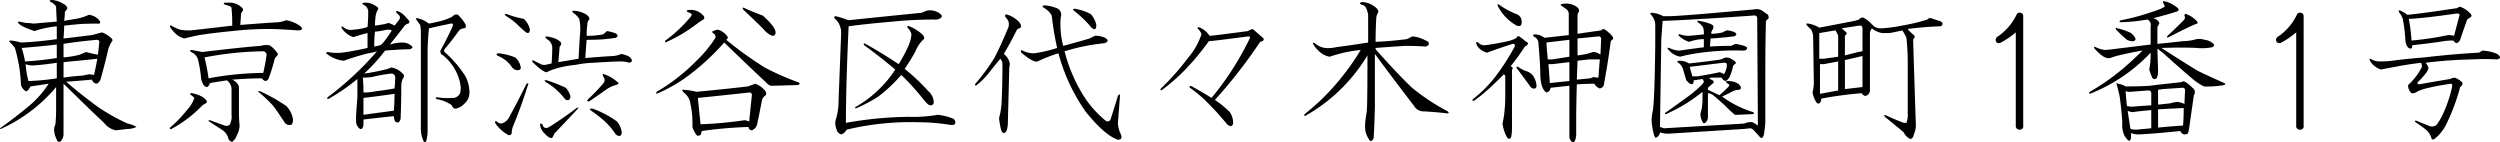 <svg id="address" xmlns="http://www.w3.org/2000/svg" width="433.81" height="24.72" viewBox="0 0 433.81 24.72">
  <defs>
    <style>
      .cls-1 {
        fill-rule: evenodd;
      }
    </style>
  </defs>
  <path id="東京都渋谷区代々木神園町_番_号" data-name="東京都渋谷区代々木神園町１番１号" class="cls-1" d="M891.9,2053.81c-0.548,0-.665.11-0.352,0.35a1.882,1.882,0,0,1,.938.82q0,0.465.117,2.58c-1.875.15-3.2,0.27-3.985,0.35a9.94,9.94,0,0,0-1.406-.12c-0.392-.08-0.743-0.16-1.055-0.23-0.313,0-.391.07-0.234,0.23q0.351,0.585,2.813,1.41a16.472,16.472,0,0,1,3.867-.82v2.22c-2.267.32-4.336,0.51-6.211,0.59a11.49,11.49,0,0,0-1.758-.35c-0.313,0-.352.11-0.117,0.35a8.036,8.036,0,0,1,.82.94,26.219,26.219,0,0,1,1.055,6.44,1.885,1.885,0,0,0,.82,1.06c0.235,0.07.507-.2,0.82-0.82,1.094-.16,2.148-0.32,3.165-0.47a17.152,17.152,0,0,1-3.282,3.75q-2.228,1.875-5.156,3.98a0.1,0.1,0,0,0,.117.12,26.987,26.987,0,0,0,9.61-7.27v3.64a26.877,26.877,0,0,1-.118,2.81,2.662,2.662,0,0,0-.234.94,4.909,4.909,0,0,0,.117.82,6.068,6.068,0,0,0,.469,1.17,0.435,0.435,0,0,0,.586,0,1.914,1.914,0,0,0,.469-1.41v-8.55q5.625,5.505,7.031,6.79a3.558,3.558,0,0,0,1.992,1.29c0.077,0,.742-0.07,1.992-0.23a3.66,3.66,0,0,0,1.641-.35,4.539,4.539,0,0,0-1.524-.59,32.31,32.31,0,0,1-5.39-3.05q-3.165-2.34-5.274-4.21,1.758-.12,4.454-0.36a1.121,1.121,0,0,0,.468.59,0.5,0.5,0,0,0,.7-0.12,1.448,1.448,0,0,0,.352-0.58q0.819-2.94,1.289-5.04a4.993,4.993,0,0,1,.7-1.53c0.156-.15.039-0.39-0.351-0.7a4.763,4.763,0,0,0-1.407-.82c-0.313.08-.9,0.24-1.757,0.47-1.875.23-3.516,0.43-4.922,0.59,0.077-.94.117-1.68,0.117-2.23q1.055-.12,2.344-0.24c0.78-.07,1.875-0.11,3.281-0.11,0.7,0.08.82-.16,0.351-0.71a2.812,2.812,0,0,0-1.64-.82q-0.352.12-.938,0.36a10.278,10.278,0,0,1-1.406.35c-0.547.08-1.212,0.19-1.992,0.35a11.077,11.077,0,0,0,.117-1.52,1.632,1.632,0,0,1,.352-0.47c0.155-.24.038-0.51-0.352-0.82a4.829,4.829,0,0,0-2.109-.82h0Zm7.617,6.91c0.311,0,.469.12,0.469,0.35-0.079.78-.158,1.52-0.235,2.23-0.86-.16-1.564-0.31-2.109-0.47-0.313.16-.665,0.31-1.055,0.47a15.646,15.646,0,0,1-2.812.47v-2.35c1.406-.23,3.319-0.47,5.742-0.7h0Zm0.117,3.28c-0.234,1.33-.43,2.27-0.586,2.81a8.438,8.438,0,0,0-.937-0.11c-0.314.08-.665,0.15-1.055,0.23-1.251.08-2.344,0.2-3.281,0.35v-2.69c2.578-.24,4.53-0.43,5.859-0.59h0Zm-7.031.7v2.7a38.738,38.738,0,0,1-4.922.47,14.413,14.413,0,0,1-.469-2.93,3.05,3.05,0,0,0,1.172.23c1.249-.07,2.655-0.23,4.219-0.47h0Zm0-.82c-2.11.32-3.946,0.51-5.508,0.59a16.075,16.075,0,0,0-.586-2.34q3.046-.24,6.094-0.59v2.34h0Zm29.152-9.61q-0.351,0,0,.36c0.78,0.15,1.172.35,1.172,0.58a27.963,27.963,0,0,1,.118,3.05q-5.04.585-7.149,0.82a8.228,8.228,0,0,1-1.875-.12,7,7,0,0,1-1.523-.7c-0.235-.08-0.313,0-0.235.23a5.311,5.311,0,0,0,1.407,1.53,4.192,4.192,0,0,0,1.054.47c0.625-.16,1.289-0.32,1.992-0.47q1.758-.36,6.329-0.82a55.918,55.918,0,0,1,6.328-.36q1.64,0,5.039.24c0.858,0,.976-0.27.351-0.82a6.215,6.215,0,0,0-2.343-.94,5.627,5.627,0,0,1-1.407.35q-2.227.12-6.562,0.47l0.117-1.76a0.791,0.791,0,0,1,.234-0.58,0.428,0.428,0,0,0,0-.59,3.006,3.006,0,0,0-2.109-.94h-0.938Zm7.735,7.39a3.824,3.824,0,0,0-1.524.11q-3.282.24-10.078,1.06c-0.468-.08-1.1-0.19-1.875-0.35-0.313,0-.351.11-0.117,0.35a2.08,2.08,0,0,1,1.172,1.17,20.791,20.791,0,0,1,.586,3.52c0.234,0.93.586,1.4,1.055,1.4a1.3,1.3,0,0,0,.468-0.7c0.938-.16,1.914-0.31,2.93-0.47a1.9,1.9,0,0,1,.82,1.64v4.34a2.8,2.8,0,0,1-.351,1.76,0.907,0.907,0,0,1-.821.11l-2.578-.93c-0.157,0-.234.04-0.234,0.11-0.158-.07-0.117-0.04.117,0.12l2.344,1.52a2.466,2.466,0,0,1,.937,1.29,0.818,0.818,0,0,0,.7.71,2.362,2.362,0,0,0,.82-1.18,3.773,3.773,0,0,0,.469-1.64,22.265,22.265,0,0,1-.118-2.46v-4.33a2.113,2.113,0,0,0-1.171-1.18c2.03-.15,3.75-0.23,5.156-0.23a1.156,1.156,0,0,0,.586.47,0.694,0.694,0,0,0,.586-0.47,29.179,29.179,0,0,0,1.054-3.4,2.53,2.53,0,0,1,.469-0.58c0.156-.16.039-0.43-0.351-0.83a3.645,3.645,0,0,0-1.055-.93h0Zm-1.641,7.97c-0.313-.08-0.351,0-0.117.23a23.9,23.9,0,0,1,2.344,2.23c0.39,0.47,1.093,1.48,2.109,3.04a1.043,1.043,0,0,0,.938.36c0.311,0,.468-0.32.468-0.94a4.085,4.085,0,0,0-1.171-2.35,29.347,29.347,0,0,0-4.571-2.57h0Zm0.7-6.92a0.759,0.759,0,0,1,.469.59c-0.157,1.09-.351,2.15-0.586,3.16a53.835,53.835,0,0,0-9.492.94,33.765,33.765,0,0,0-.7-3.63,57.076,57.076,0,0,1,10.312-1.06h0Zm-12.539,7.27c-0.234,0-.313.08-0.234,0.23a4.585,4.585,0,0,1,.7.59,5.686,5.686,0,0,1-1.289,2.11,21.165,21.165,0,0,1-2.93,3.04q-0.117.36,0.235,0.24a21.544,21.544,0,0,0,5.273-3.99,2.716,2.716,0,0,1,.7-0.46c0.39-.24.156-0.63-0.7-1.18a5.923,5.923,0,0,0-1.758-.58h0Zm34.617-3.4a0.657,0.657,0,0,1,.7.59,18.507,18.507,0,0,1-.118,1.99c-1.329.23-2.384,0.39-3.164,0.47a10.65,10.65,0,0,1-2.226.23,22.594,22.594,0,0,0-.117-2.58,15.122,15.122,0,0,0,1.64-.11,22.676,22.676,0,0,1,3.281-.59h0Zm-4.218-12.31q-1.173,0-.586.36a1.369,1.369,0,0,1,.82,1.4q0,1.29-.117,2.46a9.625,9.625,0,0,1-2.461.47,1.969,1.969,0,0,1-1.758-.47c-0.313-.15-0.392-0.07-0.234.24a3.793,3.793,0,0,0,1.992,1.52c0.937-.31,1.758-0.54,2.461-0.7v2.58c-1.719.39-3.2,0.66-4.453,0.82a8.614,8.614,0,0,1-2.461-.12c-0.313.08-.352,0.2-0.117,0.35a5.7,5.7,0,0,0,2.929,1.17,40.73,40.73,0,0,1,4.219-1.29,7.78,7.78,0,0,0,1.524-.35,54.145,54.145,0,0,1-8.555,7.97c-0.158.31-.079,0.39,0.234,0.24a35.143,35.143,0,0,0,4.922-3.4v3.16c-0.079.94-.157,2.03-0.234,3.28v0.94a1.627,1.627,0,0,0,.7,1.29c0.311,0.08.507-.16,0.586-0.7v-0.94c2.03-.24,3.788-0.43,5.273-0.59a2.038,2.038,0,0,0,.235.94c0.468,0.31.78,0.16,0.937-.47,0.077-1.87.117-3.75,0.117-5.62a3.4,3.4,0,0,1,.235-1.29c0.311-.39.311-0.71,0-0.94a3.343,3.343,0,0,0-1.993-1.06,4.125,4.125,0,0,1-1.054.36,36.451,36.451,0,0,1-3.633.7,30.457,30.457,0,0,0,3.633-3.99c1.8-.15,3.241-0.23,4.336-0.23,0.468-.23.545-0.43,0.234-0.59a2.333,2.333,0,0,0-1.523-.58,7.9,7.9,0,0,0-2.227.35c1.014-1.25,1.875-2.34,2.578-3.28a1.448,1.448,0,0,1,.586-0.35c0.39-.16.311-0.47-0.234-0.94a3.7,3.7,0,0,0-1.406-1.17c-0.392-.16-0.51-0.08-0.352.23,0.156,0.16.311,0.32,0.469,0.47a0.574,0.574,0,0,1,0,.7c-0.235.32-.509,0.67-0.821,1.06a3.9,3.9,0,0,0-1.054-.47,7.945,7.945,0,0,1-.821.23c-0.468.08-.977,0.16-1.523,0.24a13.174,13.174,0,0,1,.117-1.64,2.766,2.766,0,0,1,.352-1.06,0.3,0.3,0,0,0,0-.47,3.48,3.48,0,0,0-1.875-.82h0Zm4.8,15.82c0,1.02-.04,2-0.117,2.93-2.422.32-4.18,0.55-5.273,0.71v-2.93c1.406-.16,3.2-0.39,5.39-0.71h0Zm-3.4-10.78a17.175,17.175,0,0,0,2.109-.35,1.98,1.98,0,0,1,.821.12,14.62,14.62,0,0,1-1.289,1.87,2.958,2.958,0,0,1-.7.71c-0.313.08-.664,0.15-1.054,0.23a20.135,20.135,0,0,1,.117-2.58h0Zm13.359-2.57a9.548,9.548,0,0,1-1.875.7c-0.626.16-1.329,0.31-2.109,0.47a5.22,5.22,0,0,0-1.992-.94c-0.313,0-.352.12-0.117,0.35,0.155,0.24.351,0.51,0.586,0.82a7.134,7.134,0,0,1,.117,1.53v16.28a5.3,5.3,0,0,0,.468,2.35q0.234,0.345.469,0a7.113,7.113,0,0,0,.235-2.11v-13.36c0-1.09.076-2.46,0.234-4.1,1.014-.24,2.265-0.51,3.75-0.82,0.39-.08.507,0.08,0.352,0.47-0.469,1.09-1.172,2.5-2.11,4.21a0.75,0.75,0,0,0,.469.83,8.539,8.539,0,0,1,2.461,3.28,7.09,7.09,0,0,1,.586,2.22,3.691,3.691,0,0,1-.117,1.06,1.373,1.373,0,0,1-1.407.82,10.379,10.379,0,0,1-2.578-.12c-0.313.08-.313,0.2,0,0.35a5.93,5.93,0,0,1,2.578,1.06,0.722,0.722,0,0,0,.586.58,2.648,2.648,0,0,0,1.524-.82,2.543,2.543,0,0,0,.937-1.99,6.227,6.227,0,0,0-.7-2.81,19.08,19.08,0,0,0-3.633-4.22,0.5,0.5,0,0,1,0-.47c0.859-1.01,1.679-2.07,2.461-3.16a1.121,1.121,0,0,1,.938-0.47c0.311-.08.39-0.31,0.234-0.71a7.414,7.414,0,0,0-1.172-1.52q-0.47-.465-1.172.24h0Zm12.957,11.6q-2.109,4.215-2.93,5.62a2.242,2.242,0,0,1-1.406,1.29,1.138,1.138,0,0,1-.82-0.35c-0.313-.16-0.392-0.04-0.234.35a6.472,6.472,0,0,0,2.226,1.99,0.427,0.427,0,0,0,.586-0.35,3.11,3.11,0,0,1,.234-1.17q1.407-3.405,2.579-7.15c0.155-.31.076-0.39-0.235-0.23h0Zm8.672,4.22q-2.461,1.875-4.922,3.39c-0.547.16-.86,0-0.937-0.46q-0.469-.48-0.469,0a2.332,2.332,0,0,0,.7,1.4c0.624,0.7,1.093.98,1.406,0.82a2.984,2.984,0,0,0,.352-0.7q2.109-2.22,3.984-4.22c0.311-.31.273-0.39-0.117-0.23h0Zm-5.156-4.81c-0.469-.08-0.509.04-0.117,0.35a9.327,9.327,0,0,1,1.64,1.17,11.566,11.566,0,0,1,1.641,1.76c0.545,0.32.859,0.16,0.937-.47a3.266,3.266,0,0,0-.82-1.52,26.5,26.5,0,0,0-3.281-1.29h0Zm7.969,4.92c-0.627-.07-0.665.08-0.118,0.47a20.109,20.109,0,0,1,2.11,1.64,12.229,12.229,0,0,1,1.992,2.35c0.624,0.46.976,0.35,1.055-.36a3.99,3.99,0,0,0-.821-1.87,16.935,16.935,0,0,0-4.218-2.23h0Zm1.992-5.97c-0.313-.16-0.352,0-0.117.47a0.871,0.871,0,0,1,0,1.05,30.417,30.417,0,0,1-2.7,2.81c-0.234.32-.157,0.43,0.235,0.35,1.248-.85,2.265-1.56,3.046-2.11a5,5,0,0,1,1.524-.7c0.546-.15.624-0.35,0.234-0.58a6.4,6.4,0,0,0-2.226-1.29h0Zm-5.274-11.02c-0.313,0-.351.12-0.117,0.35a3.361,3.361,0,0,1,1.055,1.06,8.786,8.786,0,0,1,.117,2.81c-0.079,1.17-.158,2.54-0.234,4.1-1.8.31-2.97,0.51-3.516,0.59q0.115-1.29.234-2.7c0.312-.31.352-0.58,0.118-0.82a2.993,2.993,0,0,0-1.29-.7,7.287,7.287,0,0,0-1.054-.24c-0.313,0-.313.16,0,0.47a1.673,1.673,0,0,1,.937,1.41c0,0.94-.04,1.87-0.117,2.81q-0.47.12-1.055,0.24a1.541,1.541,0,0,1-1.054-.24c-0.313-.15-0.627-0.31-0.938-0.47s-0.392-.07-0.234.24c1.172,1.17,1.992,1.75,2.461,1.75a6.988,6.988,0,0,1,1.406-.58,17.374,17.374,0,0,1,3.633-.7,17.7,17.7,0,0,1,3.047-.36c2.42-.15,3.984-0.23,4.687-0.23a4.981,4.981,0,0,1,1.524.23q0.936-.225,0-1.05a3.664,3.664,0,0,0-1.407-.47,4.242,4.242,0,0,1-1.406.35c-1.485.08-3.087,0.2-4.805,0.35,0.077-1.32.156-2.38,0.235-3.16q1.99,0,3.164-.12c0.78-.07,1.406-0.15,1.875-0.23,0.469-.24.428-0.51-0.117-0.82a9.04,9.04,0,0,0-1.407-.35,4.445,4.445,0,0,1-.7.58,14.231,14.231,0,0,1-2.812.24,11.656,11.656,0,0,1,.117-2,0.954,0.954,0,0,1,.234-0.7c0.235-.23.118-0.54-0.351-0.94a4.445,4.445,0,0,0-2.227-.7h0Zm-13.125,7.38c-0.392.08-.392,0.24,0,0.47a5.265,5.265,0,0,1,2.344,1.88,1.258,1.258,0,0,0,.938.58c0.545,0,.741-0.23.585-0.7a2.823,2.823,0,0,0-.937-1.52,10.064,10.064,0,0,0-2.93-.71h0Zm1.524-6.79c-0.469-.08-0.509.04-0.117,0.35a11.875,11.875,0,0,1,1.875,1.4,16.354,16.354,0,0,0,1.406,1.29c0.469,0.4.741,0.28,0.82-.35a3.574,3.574,0,0,0-1.055-1.87,17.738,17.738,0,0,1-2.929-.82h0Zm31.36-.35c0.63,0.15.82,0.39,0.59,0.7a23.837,23.837,0,0,1-4.456,4.22c-0.158.31-.079,0.39,0.234,0.23a26.034,26.034,0,0,0,5.272-3.16,10.821,10.821,0,0,1,1.06-.71q0.465-.345-0.24-0.93a2.8,2.8,0,0,0-2.34-.71c-0.32,0-.35.12-0.12,0.36h0Zm9.84-.71c-0.31-.15-0.39-0.07-0.23.24,1.48,1.4,2.66,2.54,3.52,3.39a3.753,3.753,0,0,0,1.52,1.18,0.524,0.524,0,0,0,.59-0.59c0-.62-0.75-1.6-2.23-2.93-1.1-.39-2.15-0.82-3.17-1.29h0Zm0.59,13.6c-2.66.31-5.62,0.62-8.91,0.93a11.37,11.37,0,0,0-2.22-.35c-0.32-.08-0.32.08,0,0.47a2.847,2.847,0,0,1,1.17,1.99,14.861,14.861,0,0,1,.35,3.28v0.71a4,4,0,0,0,.82,1.52,1.291,1.291,0,0,0,.59-0.12c0.07-.23.15-0.47,0.23-0.7a75,75,0,0,1,8.09-.7,0.584,0.584,0,0,0,.58.58,1.477,1.477,0,0,0,.94-1.17c0.31-1.48.59-2.85,0.82-4.1a1.916,1.916,0,0,1,.47-0.7c0.31-.16.35-0.43,0.12-0.82a3.932,3.932,0,0,0-1.76-1.29c-0.39.15-.82,0.31-1.29,0.47h0Zm0.23,1.05a0.414,0.414,0,0,1,.47.47l-0.47,4.57a2.506,2.506,0,0,0-.82-0.23,66.742,66.742,0,0,1-7.61.7c-0.16-1.48-.32-3.01-0.47-4.57,3.12-.31,6.09-0.63,8.9-0.94h0Zm-6.21-10.66c-0.31.08-.27,0.23,0.12,0.47a0.667,0.667,0,0,1,.24.7,21.73,21.73,0,0,1-3.29,3.98,32.756,32.756,0,0,1-6.91,5.39q-0.236.48,0.235,0.24a25.9,25.9,0,0,0,5.275-3.05,41.054,41.054,0,0,0,6.21-5.74q3.63,3.51,7.5,7.15a1.062,1.062,0,0,0,.94.35l4.33-.12c0.39-.15.43-0.31,0.12-0.47a45.332,45.332,0,0,1-5.86-2.58,63.918,63.918,0,0,1-6.68-4.8c0.31-.23.35-0.47,0.12-0.7a3.211,3.211,0,0,0-1.53-1.06,1.9,1.9,0,0,0-.82.24h0Zm34.02-.82c-0.39-.16-0.47-0.04-0.23.35a2.044,2.044,0,0,1,.58,1.05,6.458,6.458,0,0,1-.47,1.88,24.908,24.908,0,0,1-1.75,3.28q-2.82-1.875-5.75-3.52c-0.31-.15-0.39-0.07-0.23.24q2.46,1.755,5.39,4.22a19.931,19.931,0,0,1-6.8,6.44c-0.31.24-.27,0.31,0.12,0.24a26.974,26.974,0,0,0,3.75-2,26.368,26.368,0,0,0,3.98-3.75,42.8,42.8,0,0,1,3.64,3.99,8.466,8.466,0,0,0,.82.94,0.973,0.973,0,0,0,.58.35,0.524,0.524,0,0,0,.59-0.59,2.675,2.675,0,0,0-.94-1.87,35.642,35.642,0,0,0-4.1-3.87c0.78-1.17,1.41-2.19,1.87-3.05a6.139,6.139,0,0,1,1.18-1.87,0.638,0.638,0,0,0,.35-0.47,1.306,1.306,0,0,0-.47-0.7,7.557,7.557,0,0,0-2.11-1.29h0Zm2.93-2.7-0.82.35q-7.035.7-12.66,1.29a19.955,19.955,0,0,0-2.22-.7c-0.24,0-.32.12-0.24,0.35a4.38,4.38,0,0,1,.71.82,3.8,3.8,0,0,1,.46,1.64l-0.46,11.95a10.811,10.811,0,0,1-.47,3.17,2.435,2.435,0,0,0,.11,1.64,1.152,1.152,0,0,0,.82.94,1.616,1.616,0,0,0,.94-0.82,47.555,47.555,0,0,1,12.42-1.29,34.853,34.853,0,0,1,5.63.47c0.54,0.07.82-.08,0.82-0.47a0.785,0.785,0,0,0-.59-0.71,10.6,10.6,0,0,0-2.46-.58,24.492,24.492,0,0,1-5.04.35,65.017,65.017,0,0,0-10.9,1.05q0-6.435.47-16.75c1.57-.24,4.1-0.51,7.62-0.82q3.63-.36,7.27-0.36a1.377,1.377,0,0,0,1.17-.35c0.23-.15.15-0.39-0.24-0.7a2.85,2.85,0,0,0-2.34-.47h0Zm14.14,0.7c-0.47-.15-0.58,0-0.35.47a1.826,1.826,0,0,1,.47.71,1.8,1.8,0,0,1,0,.93q-1.29,3.165-2.46,5.39a35.21,35.21,0,0,1-3.28,4.46c-0.16.31-.08,0.39,0.23,0.23a13,13,0,0,0,2.11-2.11c0.47-.62,1.13-1.44,1.99-2.46a1.61,1.61,0,0,1,.36.82q0,3.63-.12,6.1a12.949,12.949,0,0,1-.47,3.39,14.85,14.85,0,0,0,.35,2c0.24,0.7.55,0.78,0.94,0.23a4.436,4.436,0,0,0,.23-1.05l0.24-9.26a5.413,5.413,0,0,1,.12-1.29,2.573,2.573,0,0,0-1.06-1.76c0.7-1.17,1.45-2.54,2.23-4.1a0.714,0.714,0,0,1,.47-0.35c0.39-.16.39-0.51,0-1.06a4.819,4.819,0,0,0-2-1.29h0Zm6.33-1.64c-0.39.08-.39,0.24,0,0.47a3.365,3.365,0,0,1,1.29,1.29,54.536,54.536,0,0,0,.94,5.63,23.374,23.374,0,0,1-3.99.93,4.317,4.317,0,0,1-1.99-.47c-0.31-.15-0.39-0.03-0.23.36,1.4,1.17,2.34,1.68,2.81,1.52a26.155,26.155,0,0,1,3.63-1.41,31.87,31.87,0,0,0,4.69,10.08c2.19,2.74,4.06,4.38,5.63,4.92,0.62,0,.78-0.35.46-1.05a4.72,4.72,0,0,1-.46-1.88l0.35-4.57c0-.47-0.12-0.5-0.35-0.11-0.55,1.79-.98,3.16-1.29,4.1a0.553,0.553,0,0,1-.94.12,17.679,17.679,0,0,1-3.87-4.46,27.361,27.361,0,0,1-3.16-7.5,34.86,34.86,0,0,1,6.91-1.4c0.7-.24.74-0.55,0.12-0.94a3.862,3.862,0,0,0-1.76-.35c-0.31.15-.63,0.31-0.94,0.47-1.56.46-3.08,0.89-4.57,1.28a14.805,14.805,0,0,1-.47-4.1,4.782,4.782,0,0,1,.12-1.17,1.213,1.213,0,0,0-.82-1.29,6.56,6.56,0,0,0-2.11-.47h0Zm5.28,0.59c-0.32,0-.36.12-0.12,0.35a19.239,19.239,0,0,1,3.04,2.93c0.55,0.47.83,0.31,0.83-.47a4.251,4.251,0,0,0-.94-1.87,8.631,8.631,0,0,0-2.81-.94h0Zm21.75,3.28c-0.39-.16-0.51-0.08-0.35.23a1.772,1.772,0,0,1,.59.94,12.185,12.185,0,0,1-2.35,4.1,41.812,41.812,0,0,1-4.68,5.28c-0.16.31-.08,0.39,0.23,0.23a32.7,32.7,0,0,0,4.34-3.87,44.766,44.766,0,0,0,3.75-4.57q0.585,0,6.79-.82c0.39,0,.47.16,0.24,0.47a50.483,50.483,0,0,1-6.57,10.2c-0.86-.55-1.99-1.21-3.39-1.99-0.4-.16-0.51-0.08-0.36.23a22.419,22.419,0,0,1,3.4,2.93q1.41,1.41,3.05,3.4,0.825,0.705,1.05-.12a3.341,3.341,0,0,0-.58-1.99,16.383,16.383,0,0,0-2.58-2.11,86.606,86.606,0,0,0,7.85-10.08c0.63-.15.78-0.39,0.47-0.7l-1.76-1.53a2.654,2.654,0,0,0-.82.36c-4.06.54-6.29,0.82-6.68,0.82a3.7,3.7,0,0,0-1.64-1.41h0Zm28.23-4.45c-0.55.08-.62,0.23-0.23,0.47a0.992,0.992,0,0,1,.82.58,4.636,4.636,0,0,1,.35,1.17v4.81q-2.925.465-5.63,0.82a5.689,5.689,0,0,1-1.87.12,3.406,3.406,0,0,1-1.76-.82c-0.31-.16-0.39-0.08-0.23.23a5.38,5.38,0,0,0,1.4,1.52,3.552,3.552,0,0,0,1.41.59c0.7-.23,1.52-0.47,2.46-0.7a25.305,25.305,0,0,1,2.93-.47,42.461,42.461,0,0,1-3.75,5.27,38.5,38.5,0,0,1-5.98,5.86c-0.15.31-.08,0.39,0.24,0.23a29.355,29.355,0,0,0,10.66-10.42q0,8.55-.12,9.72c-0.07.47-.15,0.98-0.23,1.53a7.285,7.285,0,0,0,0,1.87,4.084,4.084,0,0,0,.59,1.41c0.23,0.47.5,0.43,0.82-.12,0.07-.63.15-2.46,0.23-5.51v-9.14q3.045,4.11,6.8,9.02a1.922,1.922,0,0,0,1.76.94c1.48,0.08,2.81.2,3.98,0.35,0.31,0,.35-0.11.12-0.35a36.455,36.455,0,0,1-6.21-4.1q-2.355-2.22-6.33-6.68v-0.23c2.11-.16,3.83-0.28,5.15-0.36,1.25,0,2.43.04,3.52,0.12,0.55-.15.7-0.43,0.47-0.82a9.446,9.446,0,0,0-1.52-.7,4.967,4.967,0,0,0-1.29-.24,4.816,4.816,0,0,1-.94.47c-1.8.24-3.6,0.39-5.39,0.47,0-1.33.04-2.69,0.12-4.1a1.83,1.83,0,0,1,.23-0.82c0.31-.39.04-0.86-0.82-1.41a3.982,3.982,0,0,0-1.76-.58h0Zm35.86,6.56v2.93l-2.93.47h-0.82c-0.15-1.64-.23-2.62-0.23-2.93Zm-1.29-6.21c-0.31.08-.31,0.19,0,0.35a7.678,7.678,0,0,1,.94.7,1.132,1.132,0,0,1,.24.82v3.52l-4.22.47a2.843,2.843,0,0,0-1.64-.59c-0.32,0-.39.12-0.24,0.35a1.386,1.386,0,0,1,.82.94c0.24,2.74.35,4.73,0.35,5.98,0.08,1.48.43,2.42,1.06,2.81a0.868,0.868,0,0,0,.7-0.82l3.28-.35v8.67a1.251,1.251,0,0,0,.59,1.17c0.31,0,.51-0.43.59-1.29v-2.46c0-1.48.03-3.59,0.11-6.33,1.1-.07,2.11-0.11,3.05-0.11a1.616,1.616,0,0,0,.94.82,0.958,0.958,0,0,0,.7-0.59c0.08-.47.23-1.36,0.47-2.69,0.23-1.41.47-2.97,0.7-4.69a0.672,0.672,0,0,1,.24-0.47c0.39-.16.23-0.55-0.47-1.17a4.075,4.075,0,0,0-.94-0.71,0.672,0.672,0,0,0-.47.24l-4.1.59v-3.05a1.291,1.291,0,0,1,.12-0.59c0.31-.39.15-0.78-0.47-1.17a3.287,3.287,0,0,0-2.35-.35h0Zm6.33,5.62a0.418,0.418,0,0,1,.47.47l-0.12,2.7a2.182,2.182,0,0,0-1.28-.47,11.347,11.347,0,0,1-2.7.59v-2.93Zm-1.64,3.99h1.88c-0.08.94-.16,1.99-0.24,3.16a2.906,2.906,0,0,1-.82-0.11l-0.58.23-2.35.23,0.12-3.28Zm-3.4.47v3.28l-3.39.35-0.24-3.28h0.7Zm-8.67-4.46c-0.31-.07-0.47,0-0.47.24a5.617,5.617,0,0,1-1.52.58c-1.41.32-2.74,0.55-3.98,0.71a1.4,1.4,0,0,1-1.18-.47c-0.23-.16-0.35-0.12-0.35.12a1.465,1.465,0,0,0,.35.7,3.015,3.015,0,0,0,1.53.94c1.25-.47,2.73-0.98,4.45-1.53a0.323,0.323,0,0,1,.35.47,39.461,39.461,0,0,1-3.4,5.28,22.691,22.691,0,0,1-3.86,3.86c-0.16.24-.08,0.32,0.23,0.24a23.366,23.366,0,0,0,2.34-1.88c0.47-.39,1.41-1.29,2.82-2.69l0.23,0.23v3.4a25.071,25.071,0,0,1-.23,3.63q-0.12.7-.24,1.29a6.517,6.517,0,0,0,.82,2.46c0.31,0.31.55,0.24,0.71-.23a11.24,11.24,0,0,0,.11-1.64v-9.96c0.24-.16.16-0.36-0.23-0.59a35.72,35.72,0,0,0,2.46-3.4,1.006,1.006,0,0,0,.59-0.58c-0.32-.24-0.82-0.63-1.53-1.18h0Zm-3.51-5.5c-0.24-.16-0.32-0.08-0.24.23a8.15,8.15,0,0,0,3.28,3.4c0.71,0.23.98-.12,0.82-1.06a1.353,1.353,0,0,0-.82-0.93,12.944,12.944,0,0,1-3.04-1.64h0Zm3.28,10.78c-0.24-.08-0.32,0-0.24.23,0.94,1.25,1.72,2.31,2.35,3.17a0.744,0.744,0,0,0,.82.35c0.23-.08.31-0.35,0.23-0.82a3.676,3.676,0,0,0-.58-1.41,2.447,2.447,0,0,0-.94-0.7,5.363,5.363,0,0,1-1.64-.82h0Zm42.19-9.85-0.35-.11a1.871,1.871,0,0,0-.94,0c-3.43.31-6.56,0.58-9.37,0.82-2.89.23-4.69,0.35-5.39,0.35h-0.94a5.347,5.347,0,0,0-1.87-.59c-0.32,0-.43.08-0.36,0.24a3.067,3.067,0,0,1,.59.82,2.538,2.538,0,0,1,.24,1.17v3.28q-0.12,10.32-.47,11.72a6.258,6.258,0,0,0-.12,2.11c0.23,1.56.47,2.34,0.7,2.34a1.18,1.18,0,0,0,.71-0.94,4.249,4.249,0,0,0,1.4.24l13.13-.82,1.17-.12a1.222,1.222,0,0,1,.47.24c0.15,0.15.54,0.58,1.17,1.28,0.31,0.32.54,0.16,0.7-.46a19.85,19.85,0,0,0,.24-2.11v-9.14q0-4.575.11-8.44l0.47-.47a1.479,1.479,0,0,0-.11-0.59Zm-4.68,8.79c-0.24-.15-0.51-0.31-0.82-0.47a1.308,1.308,0,0,0-1.18.12,4.157,4.157,0,0,1-1.05.24c-1.72.23-3.32,0.43-4.81,0.58a3.083,3.083,0,0,0-1.75-.47c-0.32.08-.35,0.2-0.12,0.35a1.915,1.915,0,0,1,.82,1.06l0.59,1.99,0.46,0.47c0.55,0.39.82,0.23,0.82-.47l1.53-.23a1.257,1.257,0,0,1,.23.47c0,0.23-.7.93-2.11,2.1-1.48,1.1-3.01,2.19-4.57,3.29-0.15.15-.11,0.23,0.12,0.23a27.7,27.7,0,0,0,6.33-3.87v0.94a11.724,11.724,0,0,1-.12,1.88c-0.08.39-.16,0.7-0.23,0.93a2.06,2.06,0,0,0,.23,1.18c0.16,0.54.39,0.66,0.7,0.35a1.266,1.266,0,0,0,.36-0.94v-4.1a1.781,1.781,0,0,1,1.05.47c0.39,0.31,1.06.9,1.99,1.75a18.437,18.437,0,0,0,1.64,1.53h0.59l2.46-.12c0.31,0,.35-0.12.12-0.35a17.381,17.381,0,0,1-5.39-2.7c0.86-.39,1.48-0.7,1.87-0.93a2.813,2.813,0,0,1,1.06-.24,0.406,0.406,0,0,0,.35-0.35,1.275,1.275,0,0,0-.71-0.82,3.364,3.364,0,0,0-1.52-.35c-0.39,0-.47.12-0.23,0.35a1.924,1.924,0,0,1,.35.23c0.15,0.08.08,0.28-.24,0.59a18.419,18.419,0,0,1-1.4,1.29l-1.99-.94v-0.35l0.93-.82c0.16-.23.04-0.43-0.35-0.59a1.115,1.115,0,0,1-.35-0.23,0.664,0.664,0,0,1,.47-0.12h1.64c0.39,0.55.7,0.71,0.94,0.47a1.788,1.788,0,0,0,.47-0.58,8.241,8.241,0,0,0,.58-1.76,0.774,0.774,0,0,1,.35-0.47c0.24-.16.2-0.35-0.11-0.59h0Zm3.39-7.85a0.479,0.479,0,0,1,.59.47l0.12,18.63a6.476,6.476,0,0,0-.94-0.58,2.453,2.453,0,0,0-1.41.23l-13.94.82-0.7-.23,0.23-15.24,0.23-3.16q6.105-.24,15.82-0.94h0Zm-11.13,8.91,5.86-.71c0.39,0,.59.08,0.59,0.24v0.47a5.529,5.529,0,0,1-.47,1.29,2.043,2.043,0,0,0-.82-0.36c-0.63.16-1.88,0.4-3.75,0.71h-0.94Zm1.64-7.97c-0.31-.08-0.39,0-0.23.23a2.773,2.773,0,0,1,.94.94,3.769,3.769,0,0,1,.11,1.17q-1.17.12-2.46,0.24a4.472,4.472,0,0,1-1.64-.24c-0.31-.07-0.39,0-0.23.24a4.744,4.744,0,0,0,1.75,1.05,12.749,12.749,0,0,1,1.29-.35,7.738,7.738,0,0,1,1.29-.12v1.41c-1.8.23-3.2,0.43-4.22,0.58a3.941,3.941,0,0,1-1.75-.46c-0.32-.08-0.4,0-0.24.23a3.515,3.515,0,0,0,2.11,1.29c0.55-.16,1.25-0.31,2.11-0.47a44.143,44.143,0,0,1,8.79-.59c0.47,0,.7-0.15.7-0.46,0-.24-0.66-0.47-1.99-0.71-0.16.08-.43,0.2-0.82,0.35q-2.115,0-3.63.12l0.11-1.4q2-.12,3.99-0.36c0.54-.15.62-0.39,0.23-0.7a3.712,3.712,0,0,0-1.4-.35,3.336,3.336,0,0,0-.71.35,8.919,8.919,0,0,1-1.99.24,0.953,0.953,0,0,1,.24-0.71c0.23-.47.15-0.78-0.24-0.94a8.381,8.381,0,0,0-2.11-.58h0Zm28.47-.59a0.758,0.758,0,0,0-.71.35l-0.82.24-6.09,1.17a5.206,5.206,0,0,0-1.88-.7c-0.39-.08-0.47.04-0.23,0.35l0.7,0.7a2.636,2.636,0,0,1,.35,1.41l0.12,8.08a9.479,9.479,0,0,1-.23,1.41,4.8,4.8,0,0,0,.7,1.76c0.23,0.23.43,0.23,0.59,0a0.983,0.983,0,0,0,.23-0.7,68.072,68.072,0,0,1,7.03-.94,0.758,0.758,0,0,0,.7.47,1.115,1.115,0,0,0,.71-0.82v-9.96a1.507,1.507,0,0,1,.35-0.94,3.5,3.5,0,0,0,1.87.82h1.18c0.85-.16,1.6-0.31,2.22-0.47a7.762,7.762,0,0,1,.71,1.29,41.012,41.012,0,0,1,.23,4.1v9.02a3.635,3.635,0,0,1-.23,1.64h-0.47c-1.02-.39-2.04-0.82-3.05-1.29-0.31-.15-0.39-0.07-0.23.24,1.09,0.86,2.18,1.76,3.28,2.69a2.491,2.491,0,0,0,1.17,1.18,0.9,0.9,0,0,0,.58-0.82,3.569,3.569,0,0,0,.36-1.64q-0.12-3.525-.47-14.54a0.7,0.7,0,0,1,.11-0.46c0.24-.24.2-0.47-0.11-0.71a4.906,4.906,0,0,1-.94-0.94c1.72-.23,3.55-0.39,5.51-0.46a0.477,0.477,0,0,0,.47-0.24c0.15-.31,0-0.54-0.47-0.7a14.477,14.477,0,0,1-1.41-.47,0.665,0.665,0,0,0-.7.23,31.541,31.541,0,0,1-4.45,1.06,24.549,24.549,0,0,1-3.52.47,2.126,2.126,0,0,1-1.29-.35c-0.16-.16-0.35-0.36-0.59-0.59a5.208,5.208,0,0,0-1.28-.94h0Zm-4.34,7.62v5.04l-3.16.58v-5.15h0.7Zm4.22-.94v5.39l-3.05.35v-5.03Zm-0.59-5.27c0.39-.08.59,0.12,0.59,0.58v3.87l-0.7.12-2.35.59v-3.4c0.31-.24.39-0.43,0.24-0.59s-0.43-.39-0.82-0.7Zm-4.1.82a5.105,5.105,0,0,1,.47.94v3.63l-2.46.35h-0.82v-4.45Zm32.11-3.05a0.578,0.578,0,0,0-.7.35,9.57,9.57,0,0,1-3.4,3.87,0.665,0.665,0,0,0-.12.82,0.6,0.6,0,0,0,.82.12,13.633,13.633,0,0,0,2.58-1.76v16.17a0.63,0.63,0,0,0,.71.71,0.577,0.577,0,0,0,.58-0.71v-18.98a0.564,0.564,0,0,0-.47-0.59h0Zm28.08,11.96a1.107,1.107,0,0,1-.46.11c-2.27.24-3.99,0.43-5.16,0.59-1.17.08-2.58,0.12-4.22,0.12a3.568,3.568,0,0,0-1.29-.47c-0.31-.16-0.39-0.08-0.23.23,0.07,0.24.23,0.86,0.47,1.88,0.15,1.01.31,2.42,0.46,4.22v0.7a4.472,4.472,0,0,0,.24,1.64,2.932,2.932,0,0,0,.82,1.17c0.15,0.16.31,0.04,0.47-.35v-0.94a3.173,3.173,0,0,0,1.4.24q2.7-.12,7.15-0.59a1.123,1.123,0,0,0,.59.59,1.6,1.6,0,0,0,.7-0.12,3.886,3.886,0,0,0,.24-0.94l0.82-5.74a0.883,0.883,0,0,0,0-1.06c-1.1-1.09-1.76-1.52-2-1.28h0Zm-3.04-13.95c-0.32-.08-0.39.04-0.24,0.35,0.08,0.16.16,0.31,0.24,0.47,0,0.23-1.02.67-3.05,1.29a34.993,34.993,0,0,1-4.57,1.17c-0.31.16-.31,0.28,0,0.35a31.025,31.025,0,0,0,4.57-.47,1,1,0,0,1,.59,1.18v3.16c-1.88.23-4.11,0.51-6.68,0.82l-1.06.12a3.378,3.378,0,0,1-.82-0.12,4.7,4.7,0,0,1-.94-0.35c-0.31-.16-0.39-0.08-0.23.23,1.09,1.25,1.99,1.8,2.69,1.64l1.06-.35c1.95-.47,3.47-0.78,4.57-0.94q-1.41,1.41-3.16,2.93a39.694,39.694,0,0,1-5.98,4.22c-0.16.16-.16,0.28,0,0.35a29.017,29.017,0,0,0,10.55-7.14,13.938,13.938,0,0,1-.24,2.93,10.457,10.457,0,0,0,.47,1.29,0.482,0.482,0,0,0,.59.35c0.31-.08.47-0.59,0.47-1.53l-0.12-3.75,1.05,0.82c2.27,2.04,3.87,3.44,4.81,4.22a9.842,9.842,0,0,0,2.22,1.53,16.716,16.716,0,0,0,3.52-.24c0.23-.15.23-0.27,0-0.35q-3.165-1.41-4.57-2.11c-0.94-.55-3.05-1.87-6.33-3.98q3.87-.12,6.09,0a9.045,9.045,0,0,0,2.7-.12,0.469,0.469,0,0,0,.35-0.47,2.561,2.561,0,0,0-1.64-.82,3.109,3.109,0,0,0-1.41-.12,8.645,8.645,0,0,1-2.34.35c-1.33.16-2.81,0.32-4.45,0.47v-2.93a2.656,2.656,0,0,0,.35-0.7,1.509,1.509,0,0,0-1.06-.82q2.7-.7,4.11-1.17c0.39-.16.39-0.39,0-0.71a5.56,5.56,0,0,0-2.11-1.05h0Zm3.04,15a0.414,0.414,0,0,1,.47.47l-0.11,2.34a3.656,3.656,0,0,0-1.18-.35,4.967,4.967,0,0,0-1.29.24c-0.62.07-1.32,0.15-2.1,0.23v-2.58l0.82-.12Zm-5.39,3.87v3.16l-2.57.24c-0.71,0-1.06-.08-1.06-0.24l-0.47-3.05a2.051,2.051,0,0,0,.94.24c0.47-.08,1.52-0.2,3.16-0.35h0Zm5.63-.35c0,1.17-.04,2.18-0.12,3.04-1.33.08-2.77,0.2-4.33,0.35v-3.16c1.24-.08,2.73-0.16,4.45-0.23h0Zm-6.21-3.05a0.47,0.47,0,0,1,.58.47v2.11c-1.4.08-2.46,0.15-3.16,0.23a3.535,3.535,0,0,1-1.06-.12c-0.07-.54-0.15-1.4-0.23-2.57a2.213,2.213,0,0,0,.82.11Zm6.68-13.24c-0.24-.08-0.35,0-0.35.23a0.663,0.663,0,0,1-.12.82c-1.17,1.17-2.11,2.07-2.81,2.7-0.16.31-.08,0.39,0.23,0.23q3.165-1.635,4.57-2.23c0.39-.07.51-0.23,0.35-0.46a4.406,4.406,0,0,0-1.87-1.29h0Zm-11.96,2.46c-0.31-.16-0.39-0.08-0.23.23a23.84,23.84,0,0,0,1.87,1.76,2.2,2.2,0,0,0,1.18.23c0.31-.15.39-0.35,0.23-0.58a2.746,2.746,0,0,0-.7-0.82,10.1,10.1,0,0,0-2.35-.82h0Zm31.83-2.7a0.584,0.584,0,0,0-.71.35,9.536,9.536,0,0,1-3.39,3.87,0.64,0.64,0,0,0-.12.82,0.6,0.6,0,0,0,.82.12,13.958,13.958,0,0,0,2.58-1.76v16.17a0.623,0.623,0,0,0,.7.71,0.583,0.583,0,0,0,.59-0.71v-18.98a0.564,0.564,0,0,0-.47-0.59h0Zm27.63-1.05a0.678,0.678,0,0,0-.47.23q-6.21.945-8.67,1.17a7.489,7.489,0,0,0-.94-0.58c-0.55-.31-0.7-0.24-0.47.23a2.838,2.838,0,0,1,.59,1.06,26.279,26.279,0,0,1,.46,3.86c0.16,0.86.47,1.29,0.94,1.29,0.16,0,.24-0.19.24-0.58,2.18-.24,4.02-0.47,5.5-0.71a11.284,11.284,0,0,1,1.65-.11q0.585,0.93,1.17-.12c0.39-1.17.78-2.3,1.17-3.4a1.143,1.143,0,0,1,.58-0.47c0.32-.23.28-0.5-0.11-0.82a4.5,4.5,0,0,0-1.64-1.05h0Zm-0.59,1.17c0.39,0,.55.12,0.47,0.35-0.31,1.17-.63,2.34-0.94,3.52a4.21,4.21,0,0,0-1.05-.12,52.532,52.532,0,0,1-6.33.94,30.019,30.019,0,0,0-.47-3.75q2.7-.12,8.32-0.94h0Zm4.45,6.44a5.942,5.942,0,0,0-.58.36c-2.97.15-6.14,0.43-9.49,0.82-1.96.15-3.83,0.35-5.63,0.58a15.765,15.765,0,0,1-1.99.12,2.948,2.948,0,0,1-1.52-.35c-0.4-.24-0.47-0.12-0.24.35a3.433,3.433,0,0,0,1.88,1.41c0.7-.16,1.52-0.32,2.46-0.47,1.09-.24,2.58-0.47,4.45-0.71a1.007,1.007,0,0,1,.12.82,11.29,11.29,0,0,1-2.35,3.05,1.782,1.782,0,0,0,.59,1.41,1.28,1.28,0,0,0,.94-0.24c0.78-.47,2.73-0.93,5.86-1.4,0.23,0,.31.19,0.23,0.58a22.265,22.265,0,0,1-1.64,4.81,10.5,10.5,0,0,1-1.05,1.76,1.294,1.294,0,0,1-1.41.11c-1.02-.39-1.68-0.66-1.99-0.82-0.39-.07-0.47,0-0.24.24,0.71,0.47,1.25.86,1.64,1.17a2.96,2.96,0,0,1,1.06,1.4c0.07,0.47.31,0.55,0.7,0.24a7.487,7.487,0,0,0,1.99-2.58,34.5,34.5,0,0,0,2.35-6.33c0.39-.31.5-0.58,0.35-0.82a3.769,3.769,0,0,0-1.29-.82,2.605,2.605,0,0,0-.82.24c-1.88.31-3.67,0.62-5.39,0.93-0.31-.07-0.35-0.23-0.12-0.46,1.25-1.25,1.84-2.07,1.76-2.47a3.453,3.453,0,0,0-.47-0.82,74.977,74.977,0,0,1,8.09-.58,38.912,38.912,0,0,1,4.33,0c0.63-.16.63-0.47,0-0.94a7.05,7.05,0,0,0-1.52-.47c-0.55-.07-0.9-0.12-1.06-0.12h0Z" transform="translate(-882.75 -2053.81)"/>
</svg>
